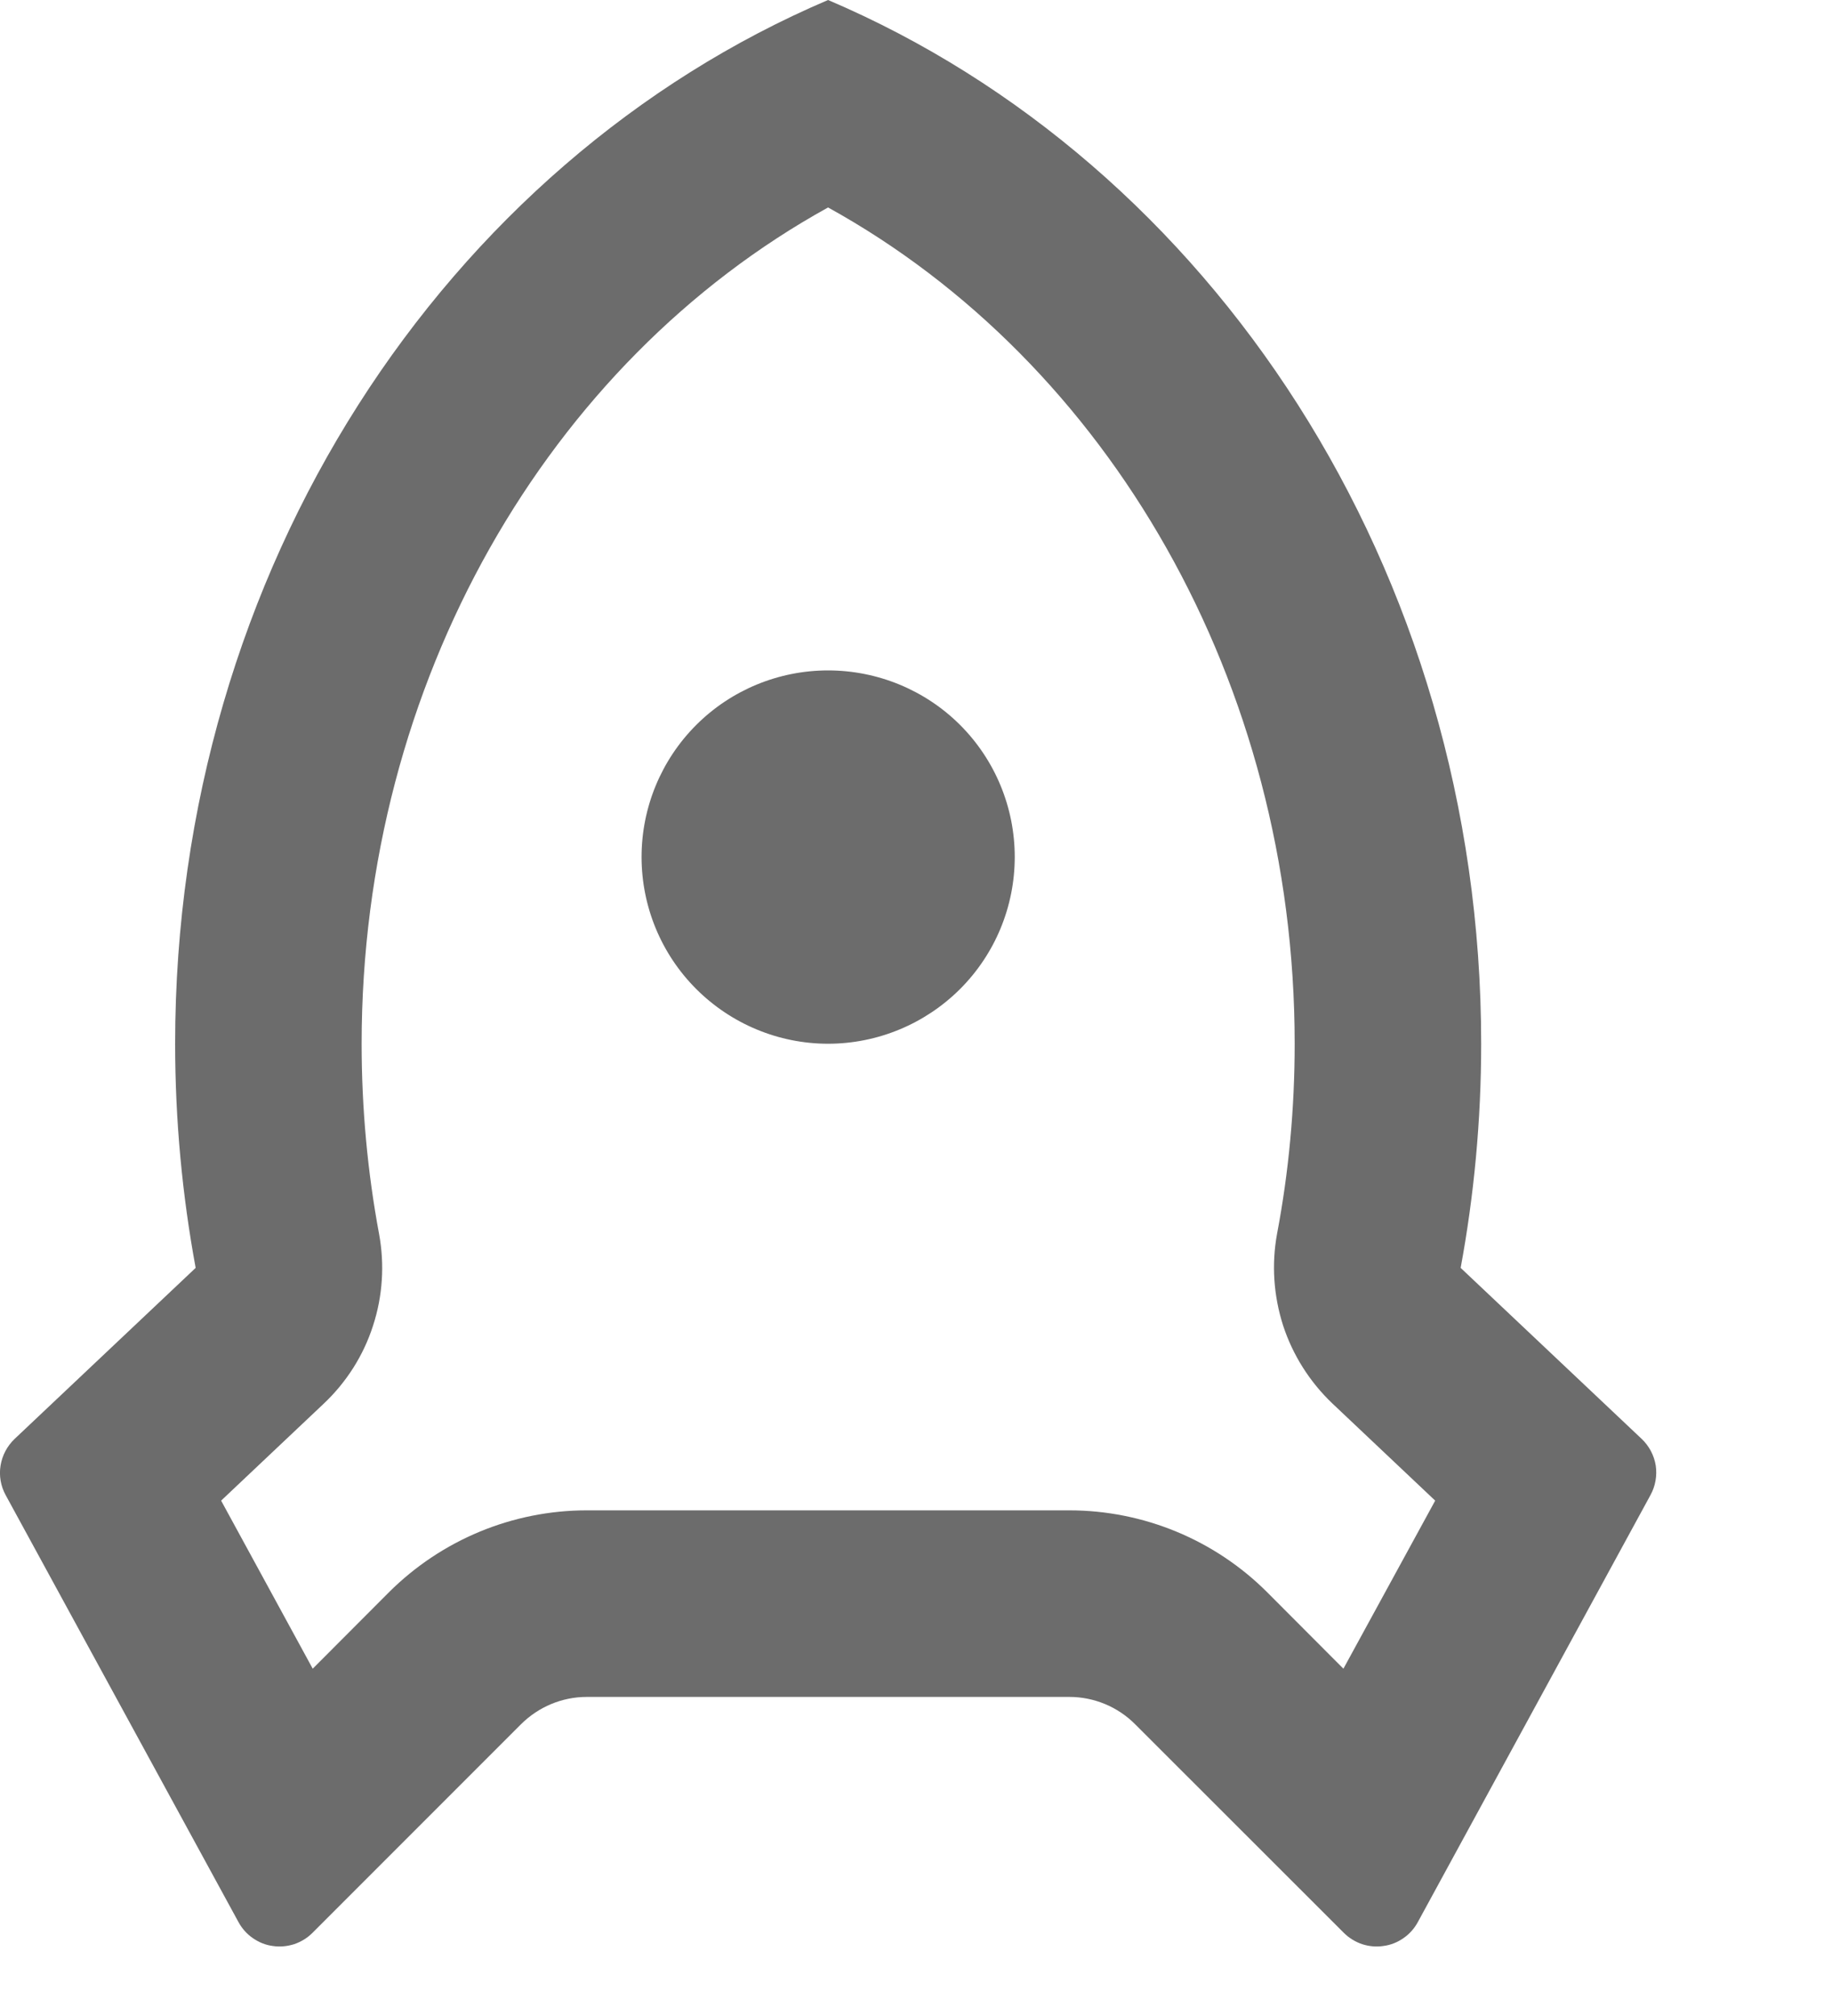 <?xml version="1.0" encoding="utf-8"?>
<svg xmlns="http://www.w3.org/2000/svg" fill="none" height="100%" overflow="visible" preserveAspectRatio="none" style="display: block;" viewBox="0 0 10 11" width="100%">
<path d="M0.956 5.695C0.956 3.103 2.434 0.889 4.52 0C6.607 0.889 8.085 3.103 8.085 5.695C8.085 6.114 8.046 6.523 7.973 6.918L8.961 7.851C9.002 7.89 9.029 7.941 9.038 7.997C9.046 8.052 9.036 8.109 9.009 8.158L7.739 10.488C7.72 10.523 7.693 10.553 7.661 10.575C7.628 10.598 7.591 10.613 7.551 10.618C7.512 10.624 7.472 10.62 7.435 10.608C7.397 10.595 7.363 10.574 7.335 10.546L6.197 9.409C6.102 9.313 5.972 9.259 5.837 9.259H3.203C3.068 9.259 2.939 9.313 2.843 9.409L1.706 10.546C1.678 10.574 1.644 10.595 1.606 10.608C1.568 10.62 1.528 10.624 1.489 10.618C1.45 10.613 1.413 10.598 1.38 10.575C1.348 10.553 1.321 10.523 1.302 10.488L0.031 8.158C0.004 8.109 -0.006 8.052 0.003 7.997C0.012 7.941 0.039 7.89 0.08 7.851L1.068 6.918C0.995 6.523 0.956 6.114 0.956 5.695ZM1.707 9.105L2.123 8.688C2.41 8.402 2.798 8.241 3.203 8.241H5.837C6.242 8.241 6.631 8.402 6.917 8.688L7.333 9.105L7.834 8.188L7.273 7.658C7.15 7.541 7.057 7.395 7.004 7.233C6.952 7.071 6.94 6.899 6.971 6.731C7.035 6.393 7.067 6.046 7.067 5.695C7.067 3.724 6.051 1.977 4.52 1.132C2.99 1.977 1.974 3.724 1.974 5.695C1.974 6.046 2.006 6.393 2.069 6.732C2.1 6.899 2.089 7.072 2.036 7.234C1.984 7.396 1.891 7.542 1.767 7.659L1.207 8.188L1.707 9.105V9.105ZM4.52 5.695C4.25 5.695 3.991 5.587 3.8 5.396C3.609 5.205 3.502 4.946 3.502 4.676C3.502 4.406 3.609 4.147 3.8 3.956C3.991 3.765 4.25 3.658 4.52 3.658C4.79 3.658 5.05 3.765 5.241 3.956C5.432 4.147 5.539 4.406 5.539 4.676C5.539 4.946 5.432 5.205 5.241 5.396C5.05 5.587 4.79 5.695 4.52 5.695Z" fill="#6C6C6C" id="Vector"/>
</svg>